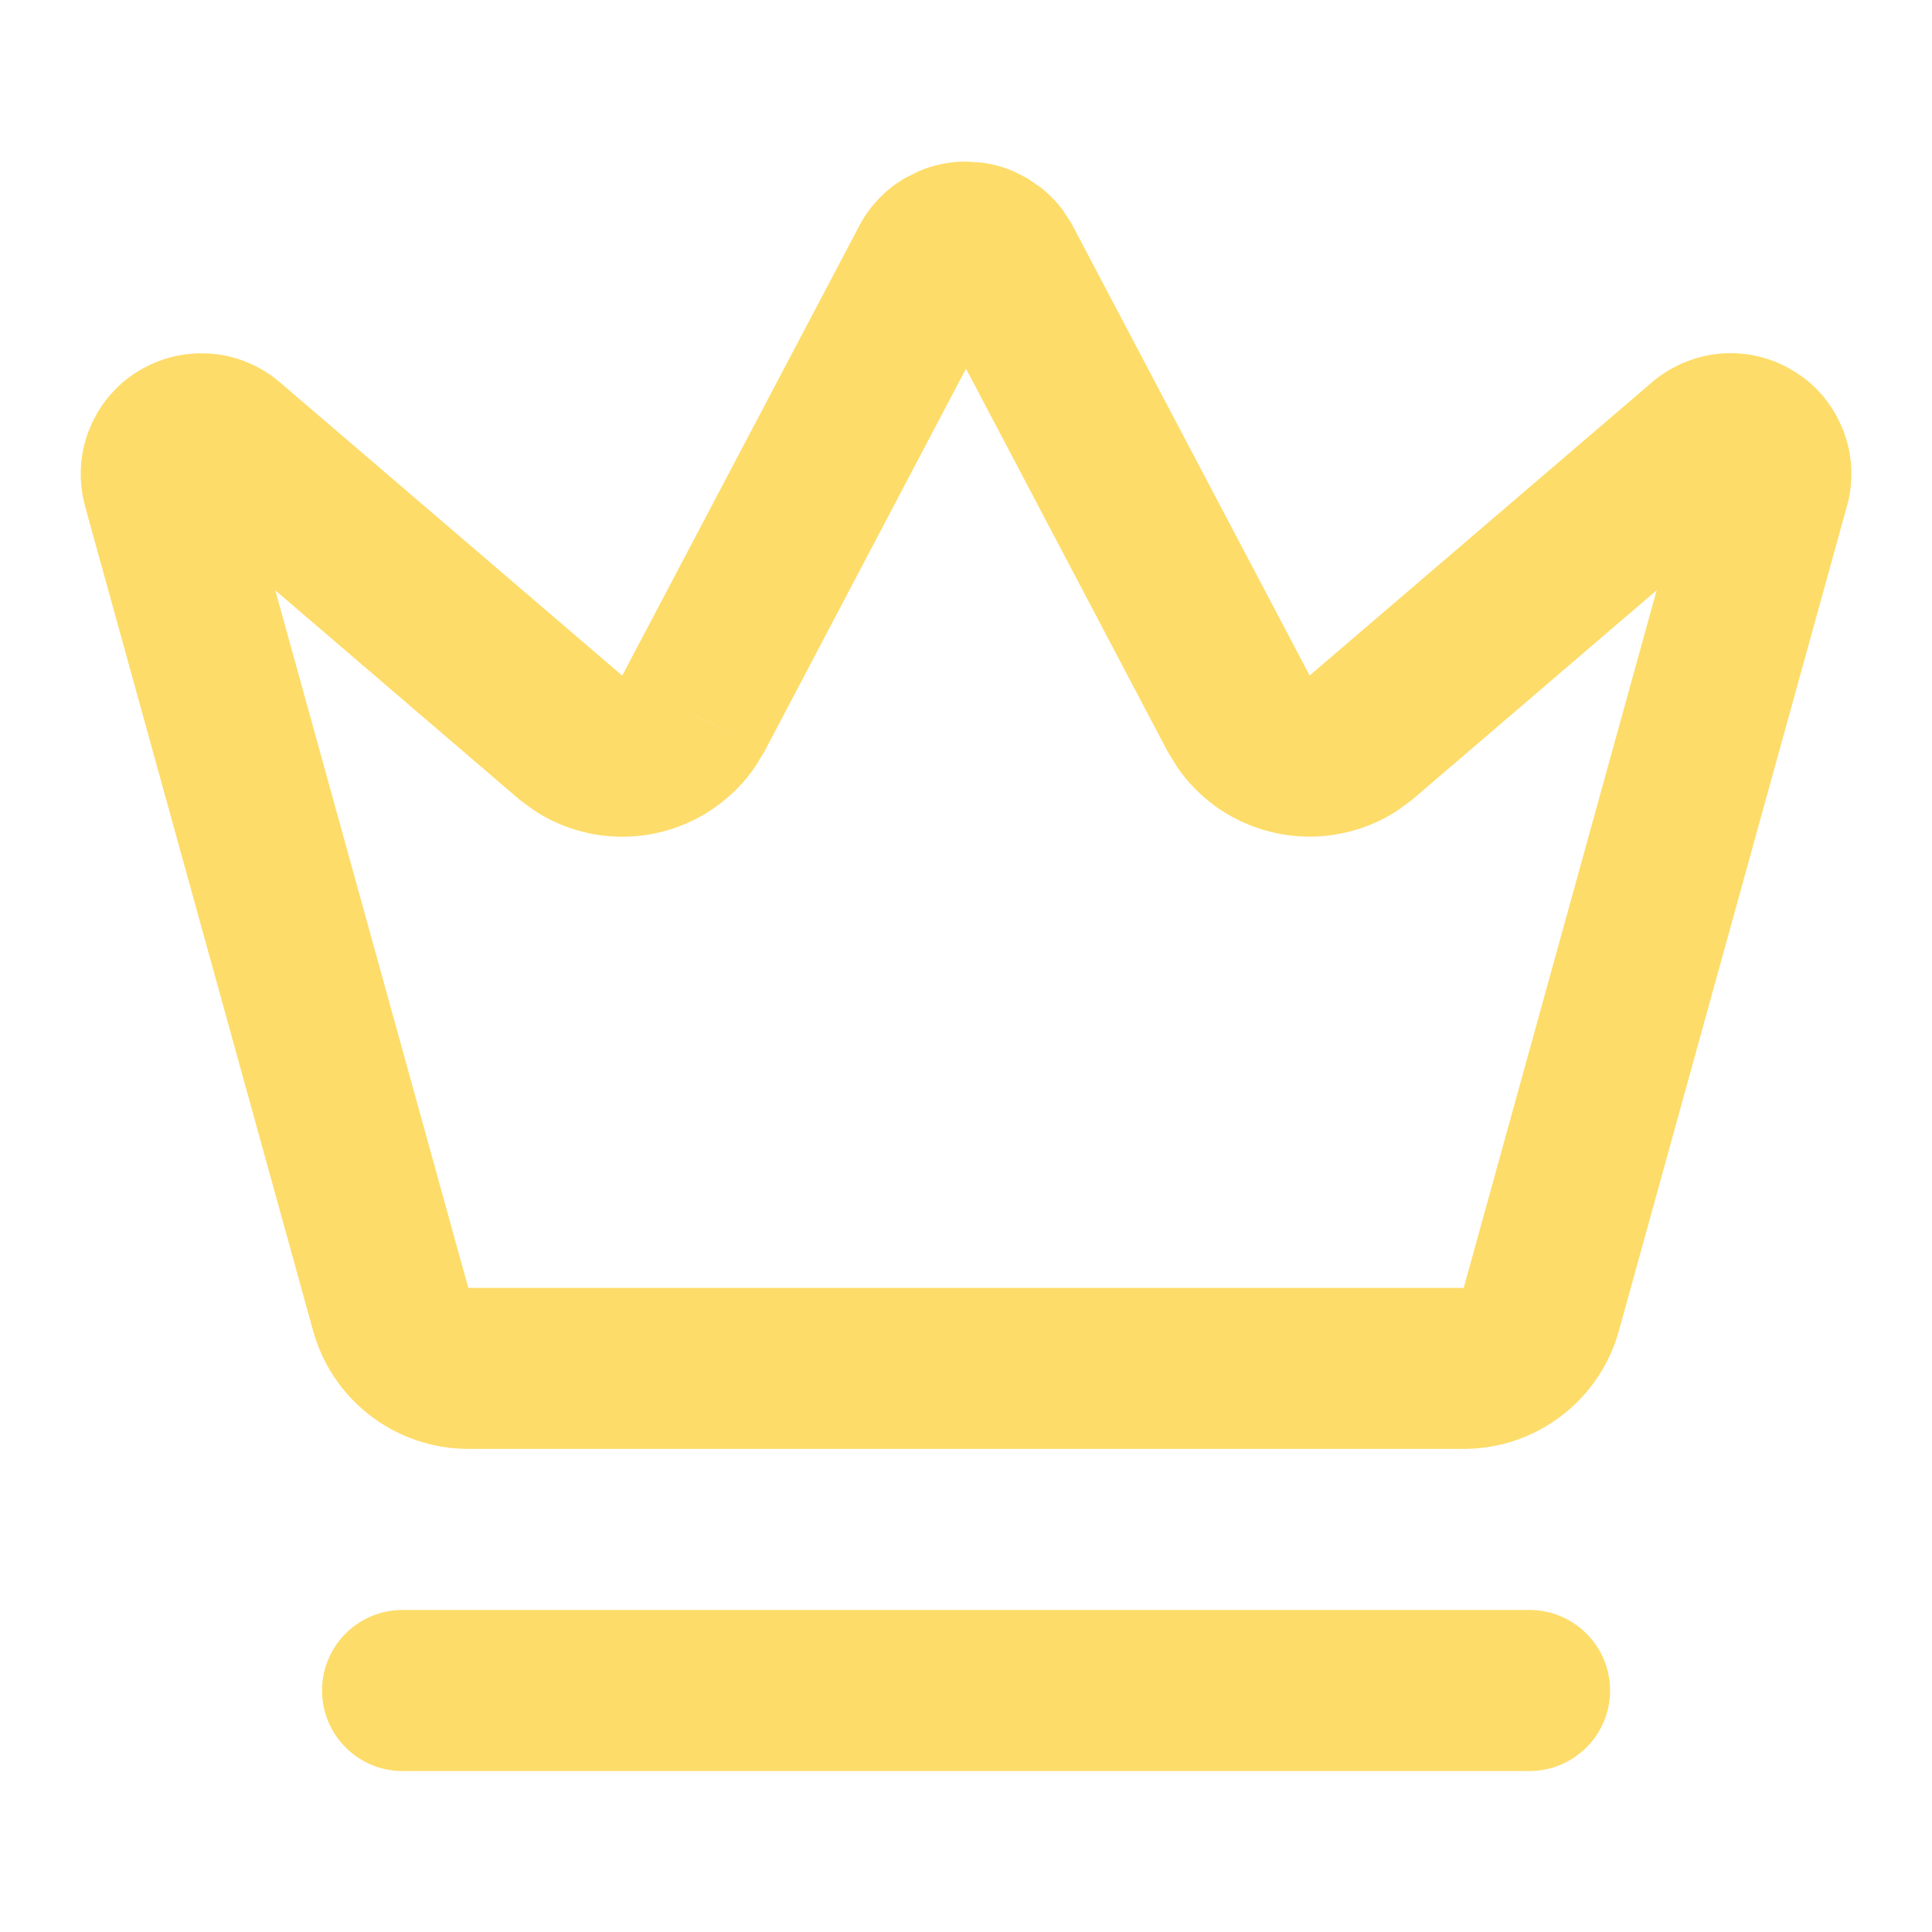 <svg width="16" height="16" viewBox="0 0 16 16" fill="none" xmlns="http://www.w3.org/2000/svg">
<path d="M12.667 13.333C13.035 13.334 13.334 13.632 13.334 14C13.334 14.368 13.035 14.666 12.667 14.667H3.334C2.965 14.667 2.667 14.368 2.667 14C2.667 13.632 2.965 13.333 3.334 13.333H12.667ZM8.133 1.347C8.221 1.359 8.308 1.382 8.39 1.417L8.509 1.477L8.619 1.553C8.688 1.608 8.751 1.671 8.804 1.743L8.876 1.855L8.882 1.867L10.846 5.594L13.688 3.16L13.701 3.149C13.866 3.016 14.068 2.938 14.279 2.926L14.358 2.925C14.516 2.929 14.671 2.971 14.809 3.046L14.877 3.087L14.942 3.132C15.067 3.228 15.168 3.353 15.235 3.496L15.267 3.568L15.292 3.644C15.344 3.821 15.346 4.009 15.297 4.188L15.296 4.19L13.407 11.021C13.33 11.3 13.164 11.547 12.934 11.723C12.704 11.9 12.422 11.997 12.132 11.999H3.869C3.579 11.997 3.297 11.9 3.067 11.724C2.836 11.547 2.67 11.3 2.593 11.021L0.704 4.191L0.703 4.188L0.686 4.111C0.652 3.93 0.668 3.742 0.734 3.569L0.765 3.497C0.844 3.33 0.968 3.188 1.123 3.087L1.191 3.047C1.33 2.972 1.484 2.93 1.642 2.926L1.722 2.927L1.8 2.934C1.983 2.959 2.155 3.033 2.299 3.15L1.878 3.667L1.883 3.661L2.299 3.15L2.312 3.161L5.153 5.595L7.118 1.867L7.124 1.855C7.21 1.699 7.337 1.568 7.491 1.477L7.61 1.417C7.733 1.365 7.865 1.338 8 1.338L8.133 1.347ZM6.33 6.225L5.74 5.913L5.759 5.924L6.33 6.225L6.326 6.232L6.249 6.357C6.165 6.478 6.061 6.584 5.942 6.671C5.784 6.788 5.601 6.867 5.408 6.905C5.215 6.942 5.015 6.937 4.824 6.888C4.681 6.852 4.546 6.792 4.423 6.711L4.304 6.624L4.295 6.616L4.713 6.128L4.729 6.109L4.295 6.616L2.28 4.889L3.878 10.665V10.666H12.122V10.665L13.72 4.888L11.704 6.615L11.27 6.109V6.109L11.704 6.615C11.701 6.618 11.698 6.621 11.695 6.623L11.577 6.71C11.454 6.791 11.318 6.851 11.175 6.887C10.985 6.936 10.785 6.942 10.592 6.904C10.399 6.867 10.216 6.787 10.057 6.671C9.938 6.583 9.835 6.477 9.751 6.356L9.674 6.231L9.67 6.224L10.24 5.924L10.26 5.913L9.67 6.224L8 3.053L6.33 6.225Z" fill="#FDDC69"/>
</svg>
